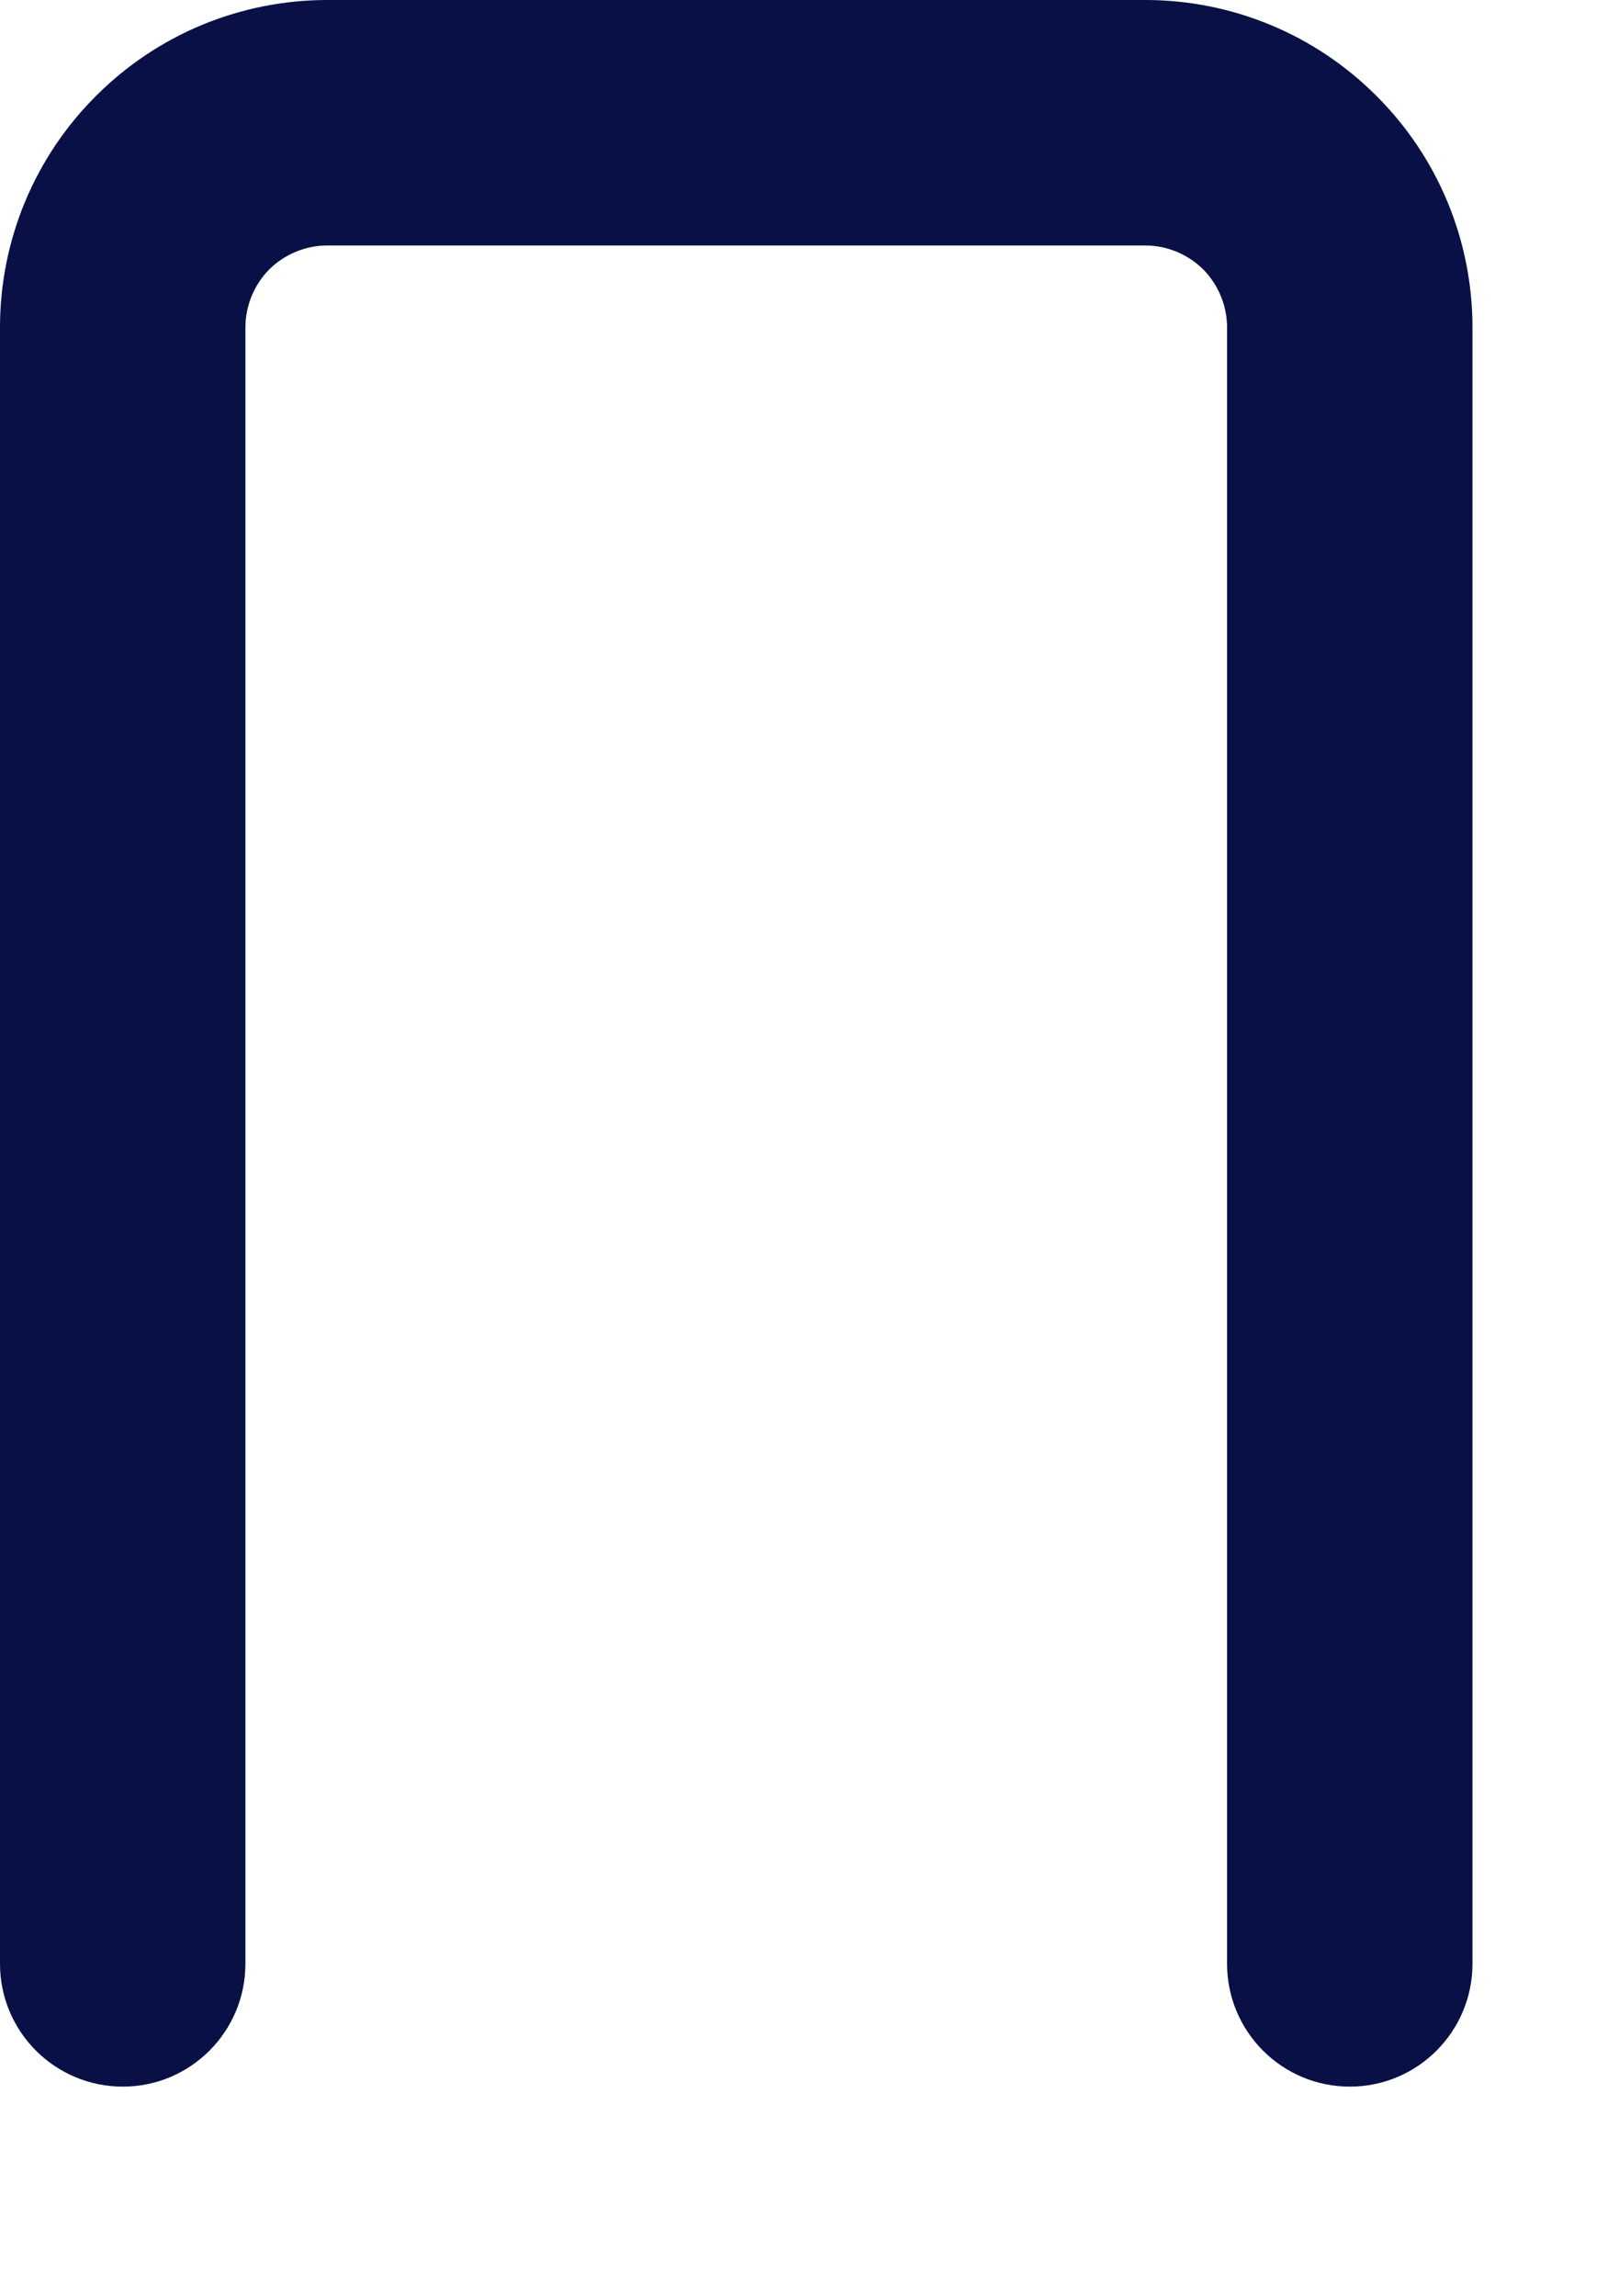 <?xml version="1.0" encoding="utf-8"?>
<svg xmlns="http://www.w3.org/2000/svg" fill="none" height="100%" overflow="visible" preserveAspectRatio="none" style="display: block;" viewBox="0 0 7 10" width="100%">
<path d="M5.345 8.552V1.426C5.345 1.331 5.307 1.24 5.241 1.173C5.174 1.107 5.083 1.069 4.989 1.069H1.426C1.331 1.069 1.24 1.107 1.173 1.173C1.107 1.24 1.069 1.331 1.069 1.426V8.552C1.069 8.847 0.83 9.087 0.535 9.087C0.239 9.087 1.03306e-07 8.847 0 8.552V1.426C0 1.047 0.15 0.685 0.418 0.418C0.685 0.15 1.047 0 1.426 0H4.989C5.367 0 5.729 0.15 5.996 0.418C6.264 0.685 6.414 1.047 6.414 1.426V8.552C6.414 8.847 6.175 9.087 5.88 9.087C5.584 9.087 5.345 8.847 5.345 8.552Z" fill="#081045" id="Vector (Stroke)"/>
</svg>